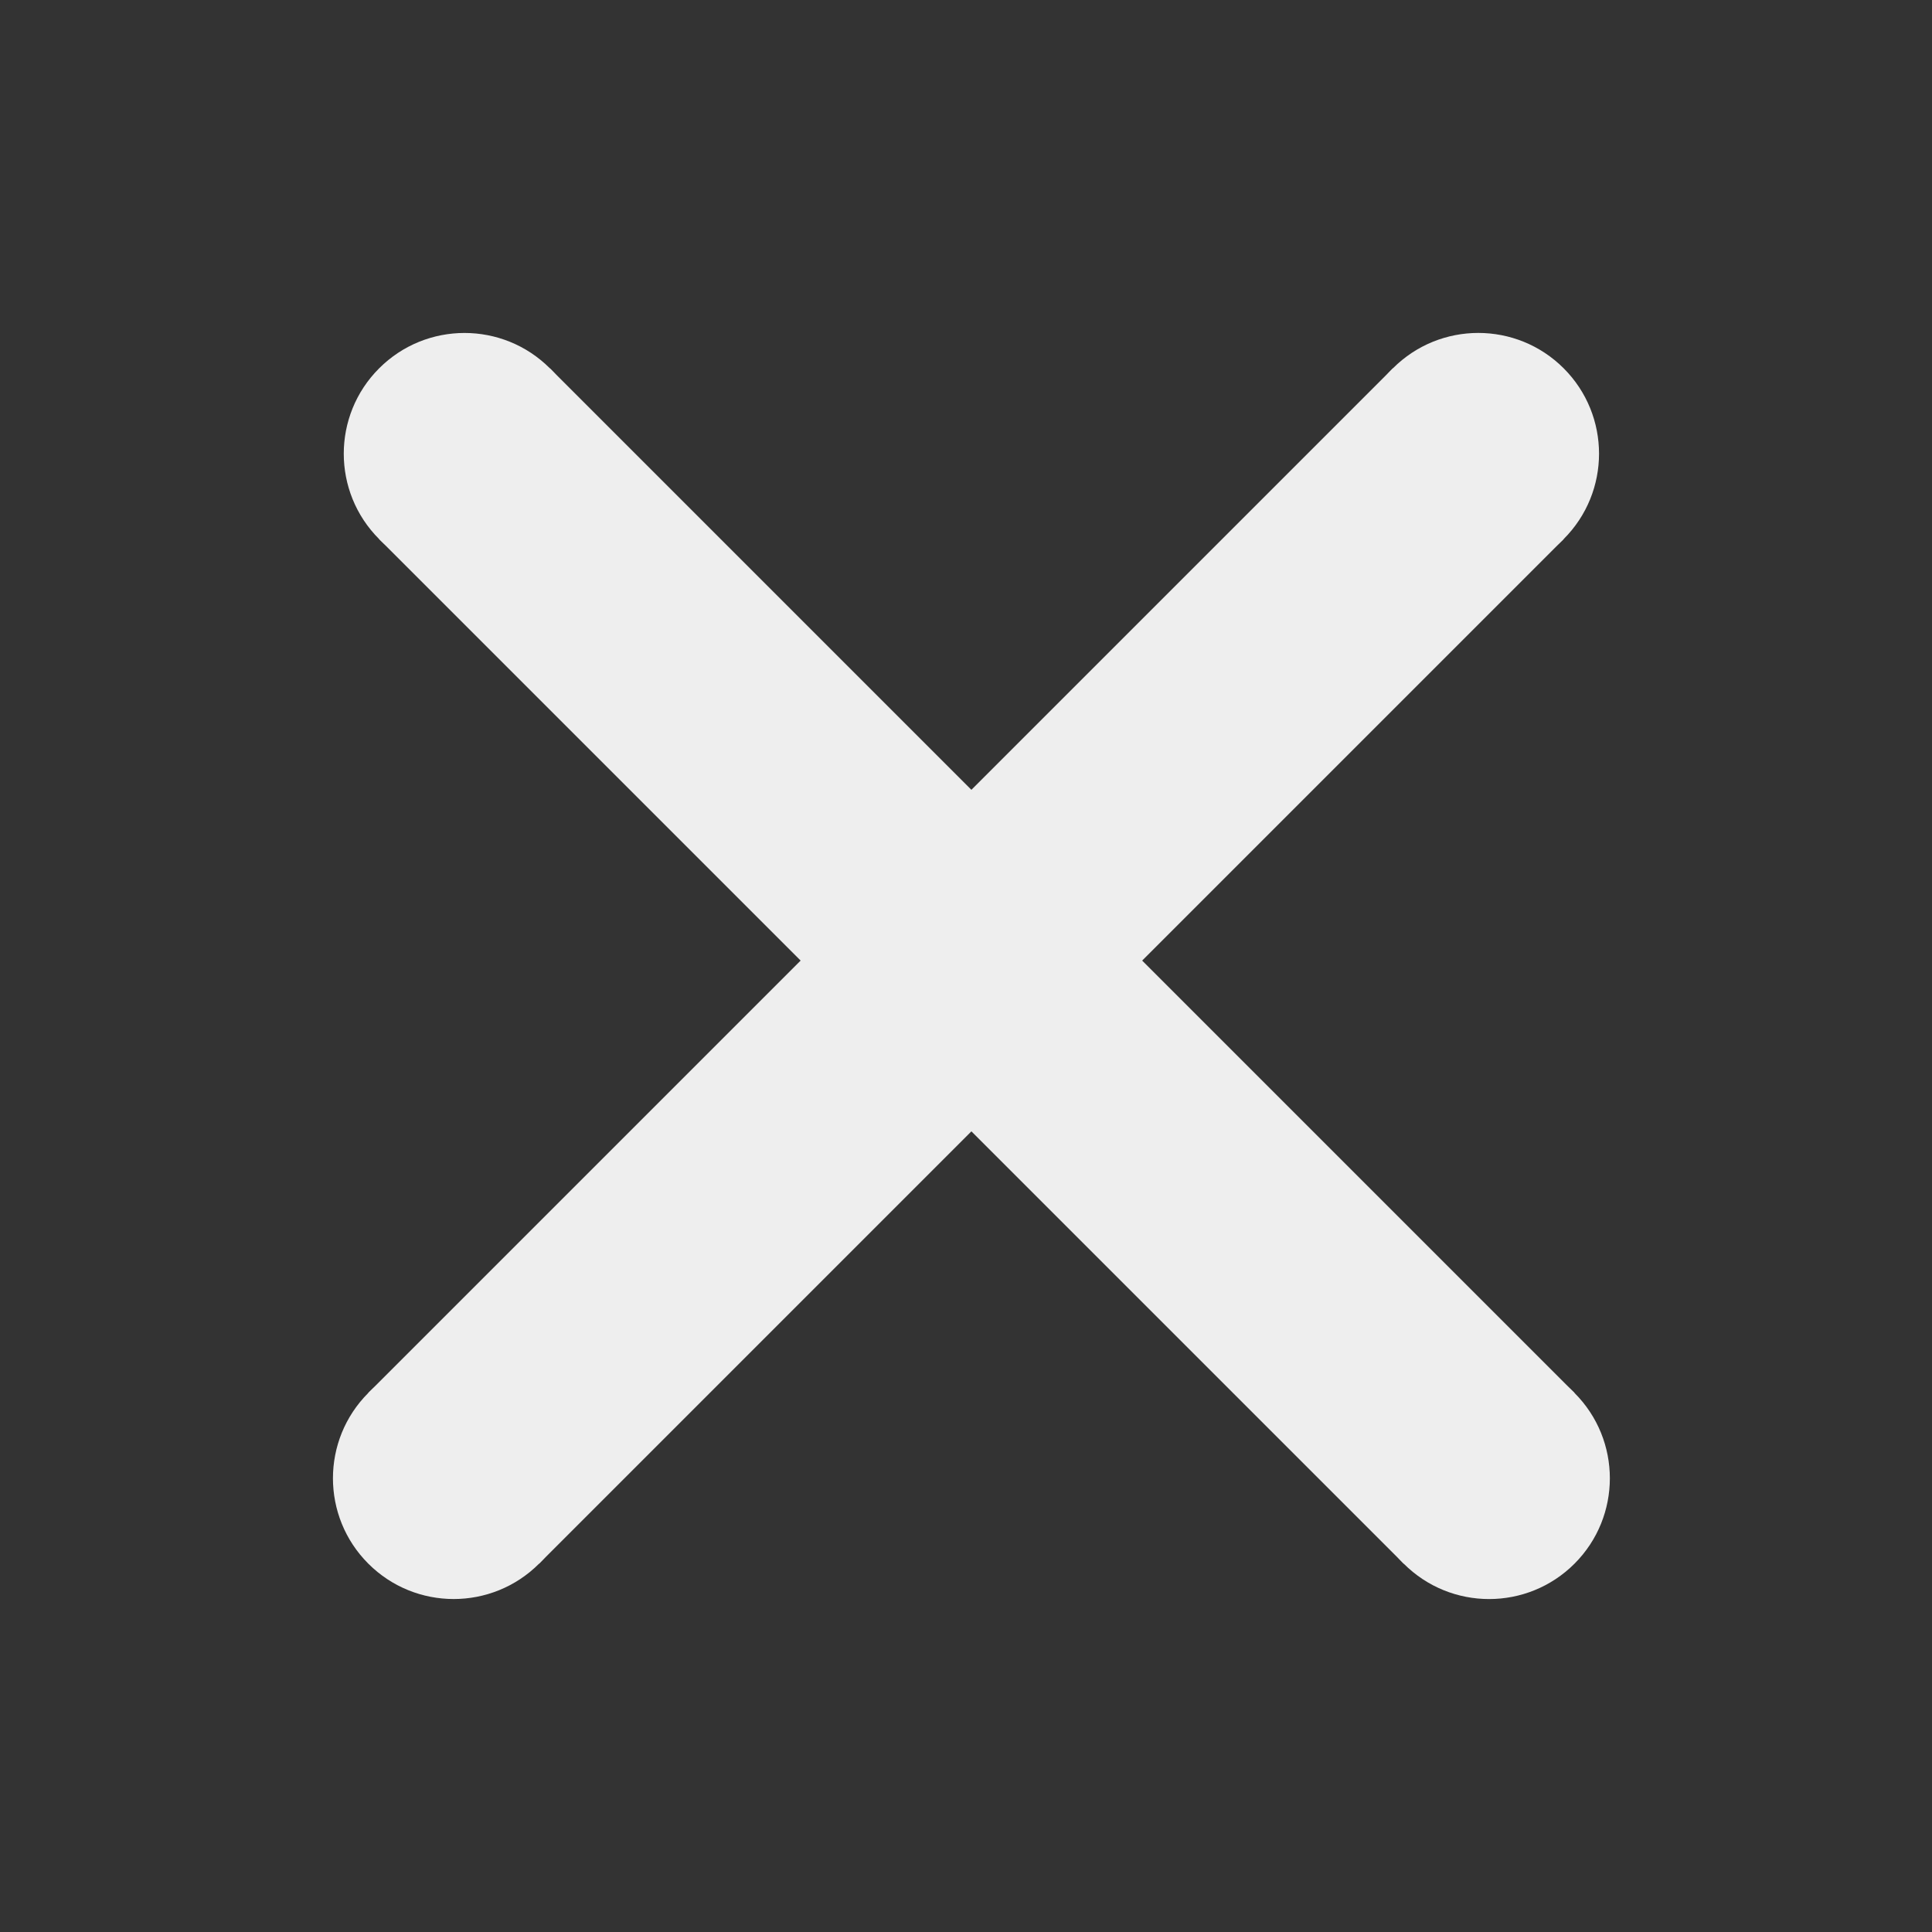 <?xml version="1.0" encoding="UTF-8" standalone="no"?>
<svg
   height="32px"
   id="Layer_1"
   style="enable-background:new 0 0 32 32;"
   version="1.1"
   viewBox="0 0 32 32"
   width="32px"
   xml:space="preserve"
   sodipodi:docname="close.svg"
   inkscape:version="1.3 (0e150ed6c4, 2023-07-21)"
   inkscape:export-filename="close.png"
   inkscape:export-xdpi="96"
   inkscape:export-ydpi="96"
   xmlns:inkscape="http://www.inkscape.org/namespaces/inkscape"
   xmlns:sodipodi="http://sodipodi.sourceforge.net/DTD/sodipodi-0.dtd"
   xmlns="http://www.w3.org/2000/svg"
   xmlns:svg="http://www.w3.org/2000/svg"><rect x="0" y="0" width="32" height="32" fill="#333333" stroke="none"/><defs
     id="defs1" /><sodipodi:namedview
     id="namedview1"
     pagecolor="#ffffff"
     bordercolor="#000000"
     borderopacity="0.25"
     inkscape:showpageshadow="2"
     inkscape:pageopacity="0.0"
     inkscape:pagecheckerboard="0"
     inkscape:deskcolor="#d1d1d1"
     inkscape:zoom="43.5625"
     inkscape:cx="13.69297"
     inkscape:cy="12.568149"
     inkscape:window-width="2880"
     inkscape:window-height="1586"
     inkscape:window-x="2869"
     inkscape:window-y="-8"
     inkscape:window-maximized="1"
     inkscape:current-layer="Layer_1"
     showguides="true"><sodipodi:guide
       position="16,14"
       orientation="1,0"
       id="guide2"
       inkscape:locked="false" /></sodipodi:namedview><g
     id="g2"
     transform="rotate(-45,20.828,14)"><circle
       style="fill:#eeeeee;fill-opacity:1;stroke-width:0"
       id="path2"
       cx="4"
       cy="12"
       r="2" /><circle
       style="fill:#eeeeee;fill-opacity:1;stroke-width:0"
       id="path2-6"
       cx="28"
       cy="12"
       r="2" /><rect
       style="fill:#eeeeee;fill-opacity:1;stroke-width:0"
       id="rect2"
       width="24"
       height="4"
       x="4"
       y="10" /></g><g
     id="g2-7"
     transform="rotate(-135,16.918,13.963)"><circle
       style="fill:#eeeeee;fill-opacity:1;stroke-width:0"
       id="path2-2"
       cx="4"
       cy="12"
       r="2" /><circle
       style="fill:#eeeeee;fill-opacity:1;stroke-width:0"
       id="path2-6-2"
       cx="28"
       cy="12"
       r="2" /><rect
       style="fill:#eeeeee;fill-opacity:1;stroke-width:0"
       id="rect2-9"
       width="24"
       height="4"
       x="4"
       y="10" /></g></svg>
